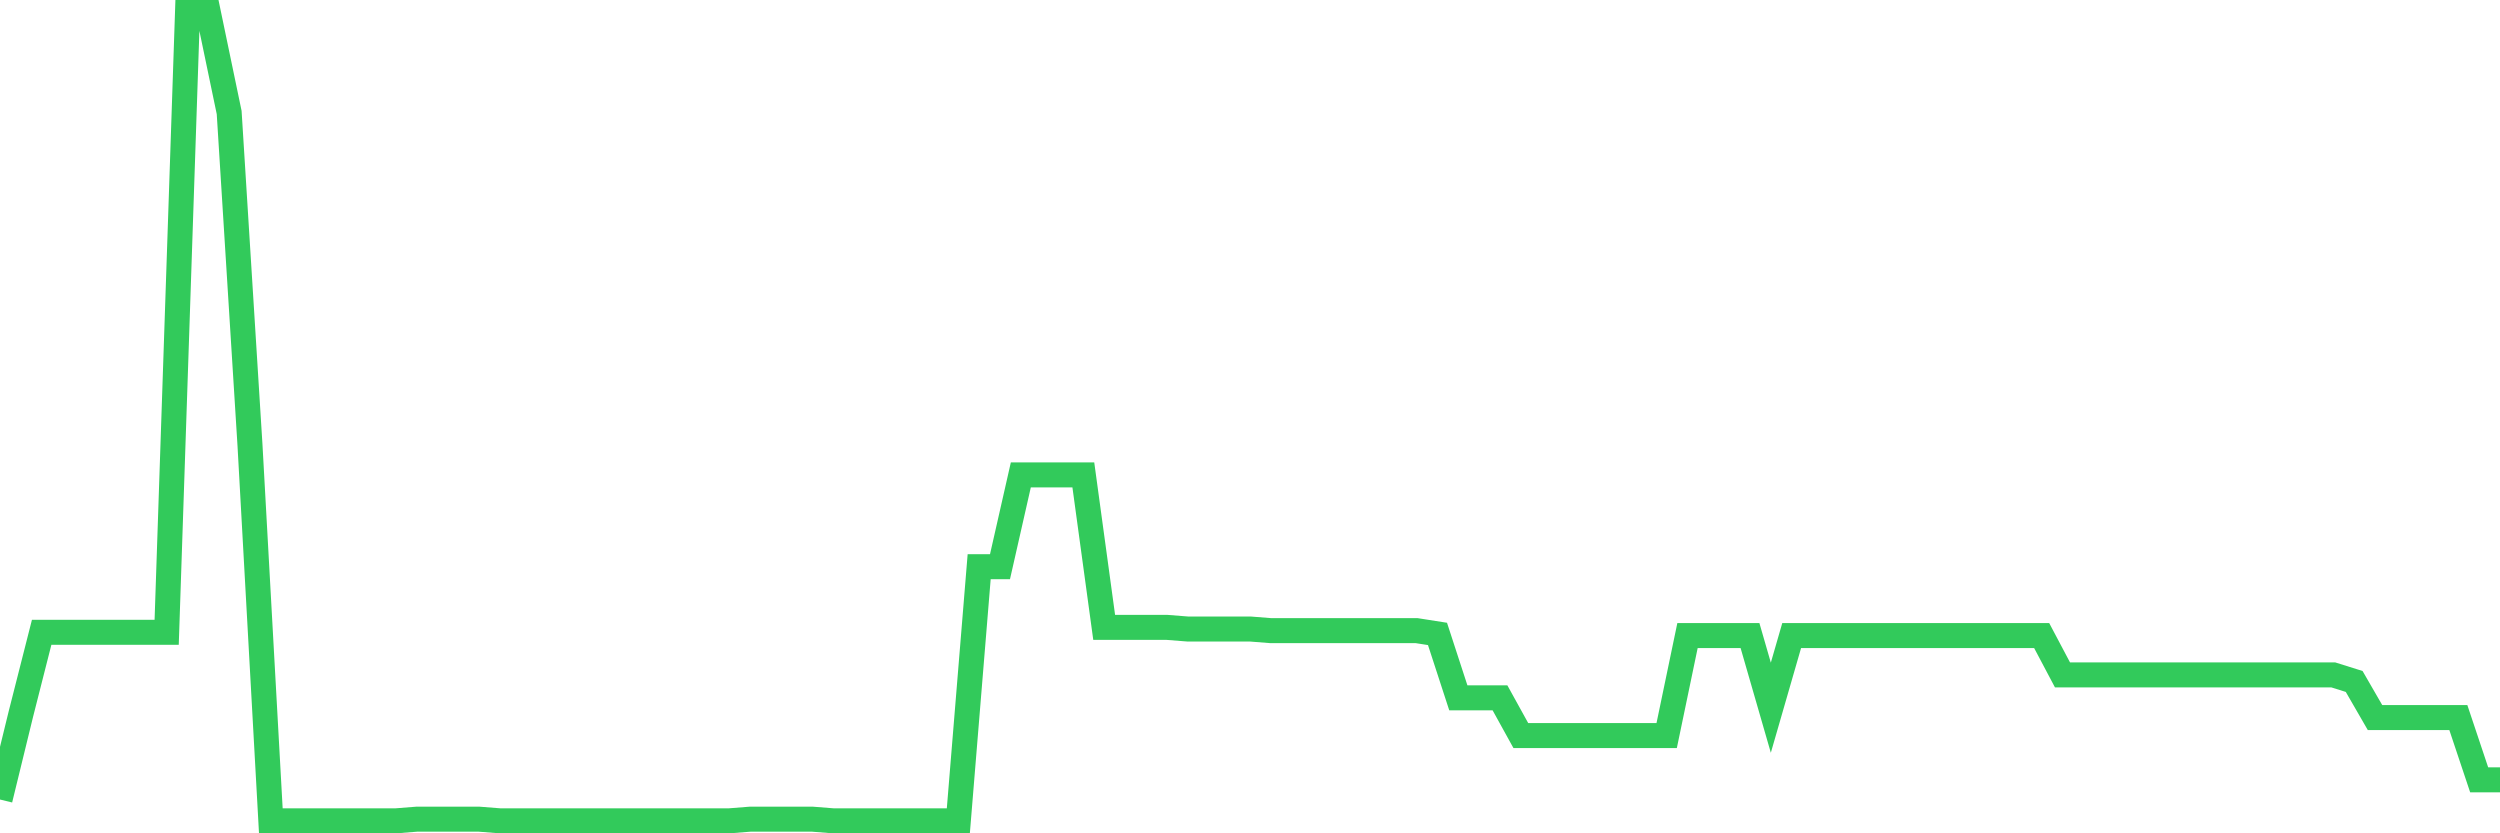 <svg
  xmlns="http://www.w3.org/2000/svg"
  xmlns:xlink="http://www.w3.org/1999/xlink"
  width="120"
  height="40"
  viewBox="0 0 120 40"
  preserveAspectRatio="none"
>
  <polyline
    points="0,38.377 1,34.284 2,30.349 3,30.349 4,30.349 5,30.349 6,30.349 7,30.349 8,30.349 9,0.6 10,0.6 11,5.401 12,21.377 13,39.4 14,39.4 15,39.4 16,39.4 17,39.4 18,39.4 19,39.4 20,39.321 21,39.321 22,39.321 23,39.321 24,39.4 25,39.4 26,39.4 27,39.4 28,39.4 29,39.4 30,39.4 31,39.4 32,39.4 33,39.4 34,39.4 35,39.4 36,39.321 37,39.321 38,39.321 39,39.321 40,39.4 41,39.4 42,39.4 43,39.4 44,39.4 45,39.4 46,39.4 47,27.201 48,27.201 49,22.794 50,22.794 51,22.794 52,22.794 53,30.113 54,30.113 55,30.113 56,30.113 57,30.192 58,30.192 59,30.192 60,30.192 61,30.271 62,30.271 63,30.271 64,30.271 65,30.271 66,30.271 67,30.271 68,30.271 69,30.428 70,33.497 71,33.497 72,33.497 73,35.308 74,35.308 75,35.308 76,35.308 77,35.308 78,35.308 79,35.308 80,35.308 81,30.507 82,30.507 83,30.507 84,30.507 85,33.97 86,30.507 87,30.507 88,30.507 89,30.507 90,30.507 91,30.507 92,30.507 93,30.507 94,30.507 95,30.507 96,30.507 97,30.507 98,30.507 99,32.396 100,32.396 101,32.396 102,32.396 103,32.396 104,32.396 105,32.396 106,32.396 107,32.396 108,32.396 109,32.396 110,32.396 111,32.396 112,32.396 113,32.71 114,34.442 115,34.442 116,34.442 117,34.442 118,34.442 119,37.432 120,37.432"
    fill="none"
    stroke="#32ca5b"
    stroke-width="1.2"
  >
  </polyline>
</svg>